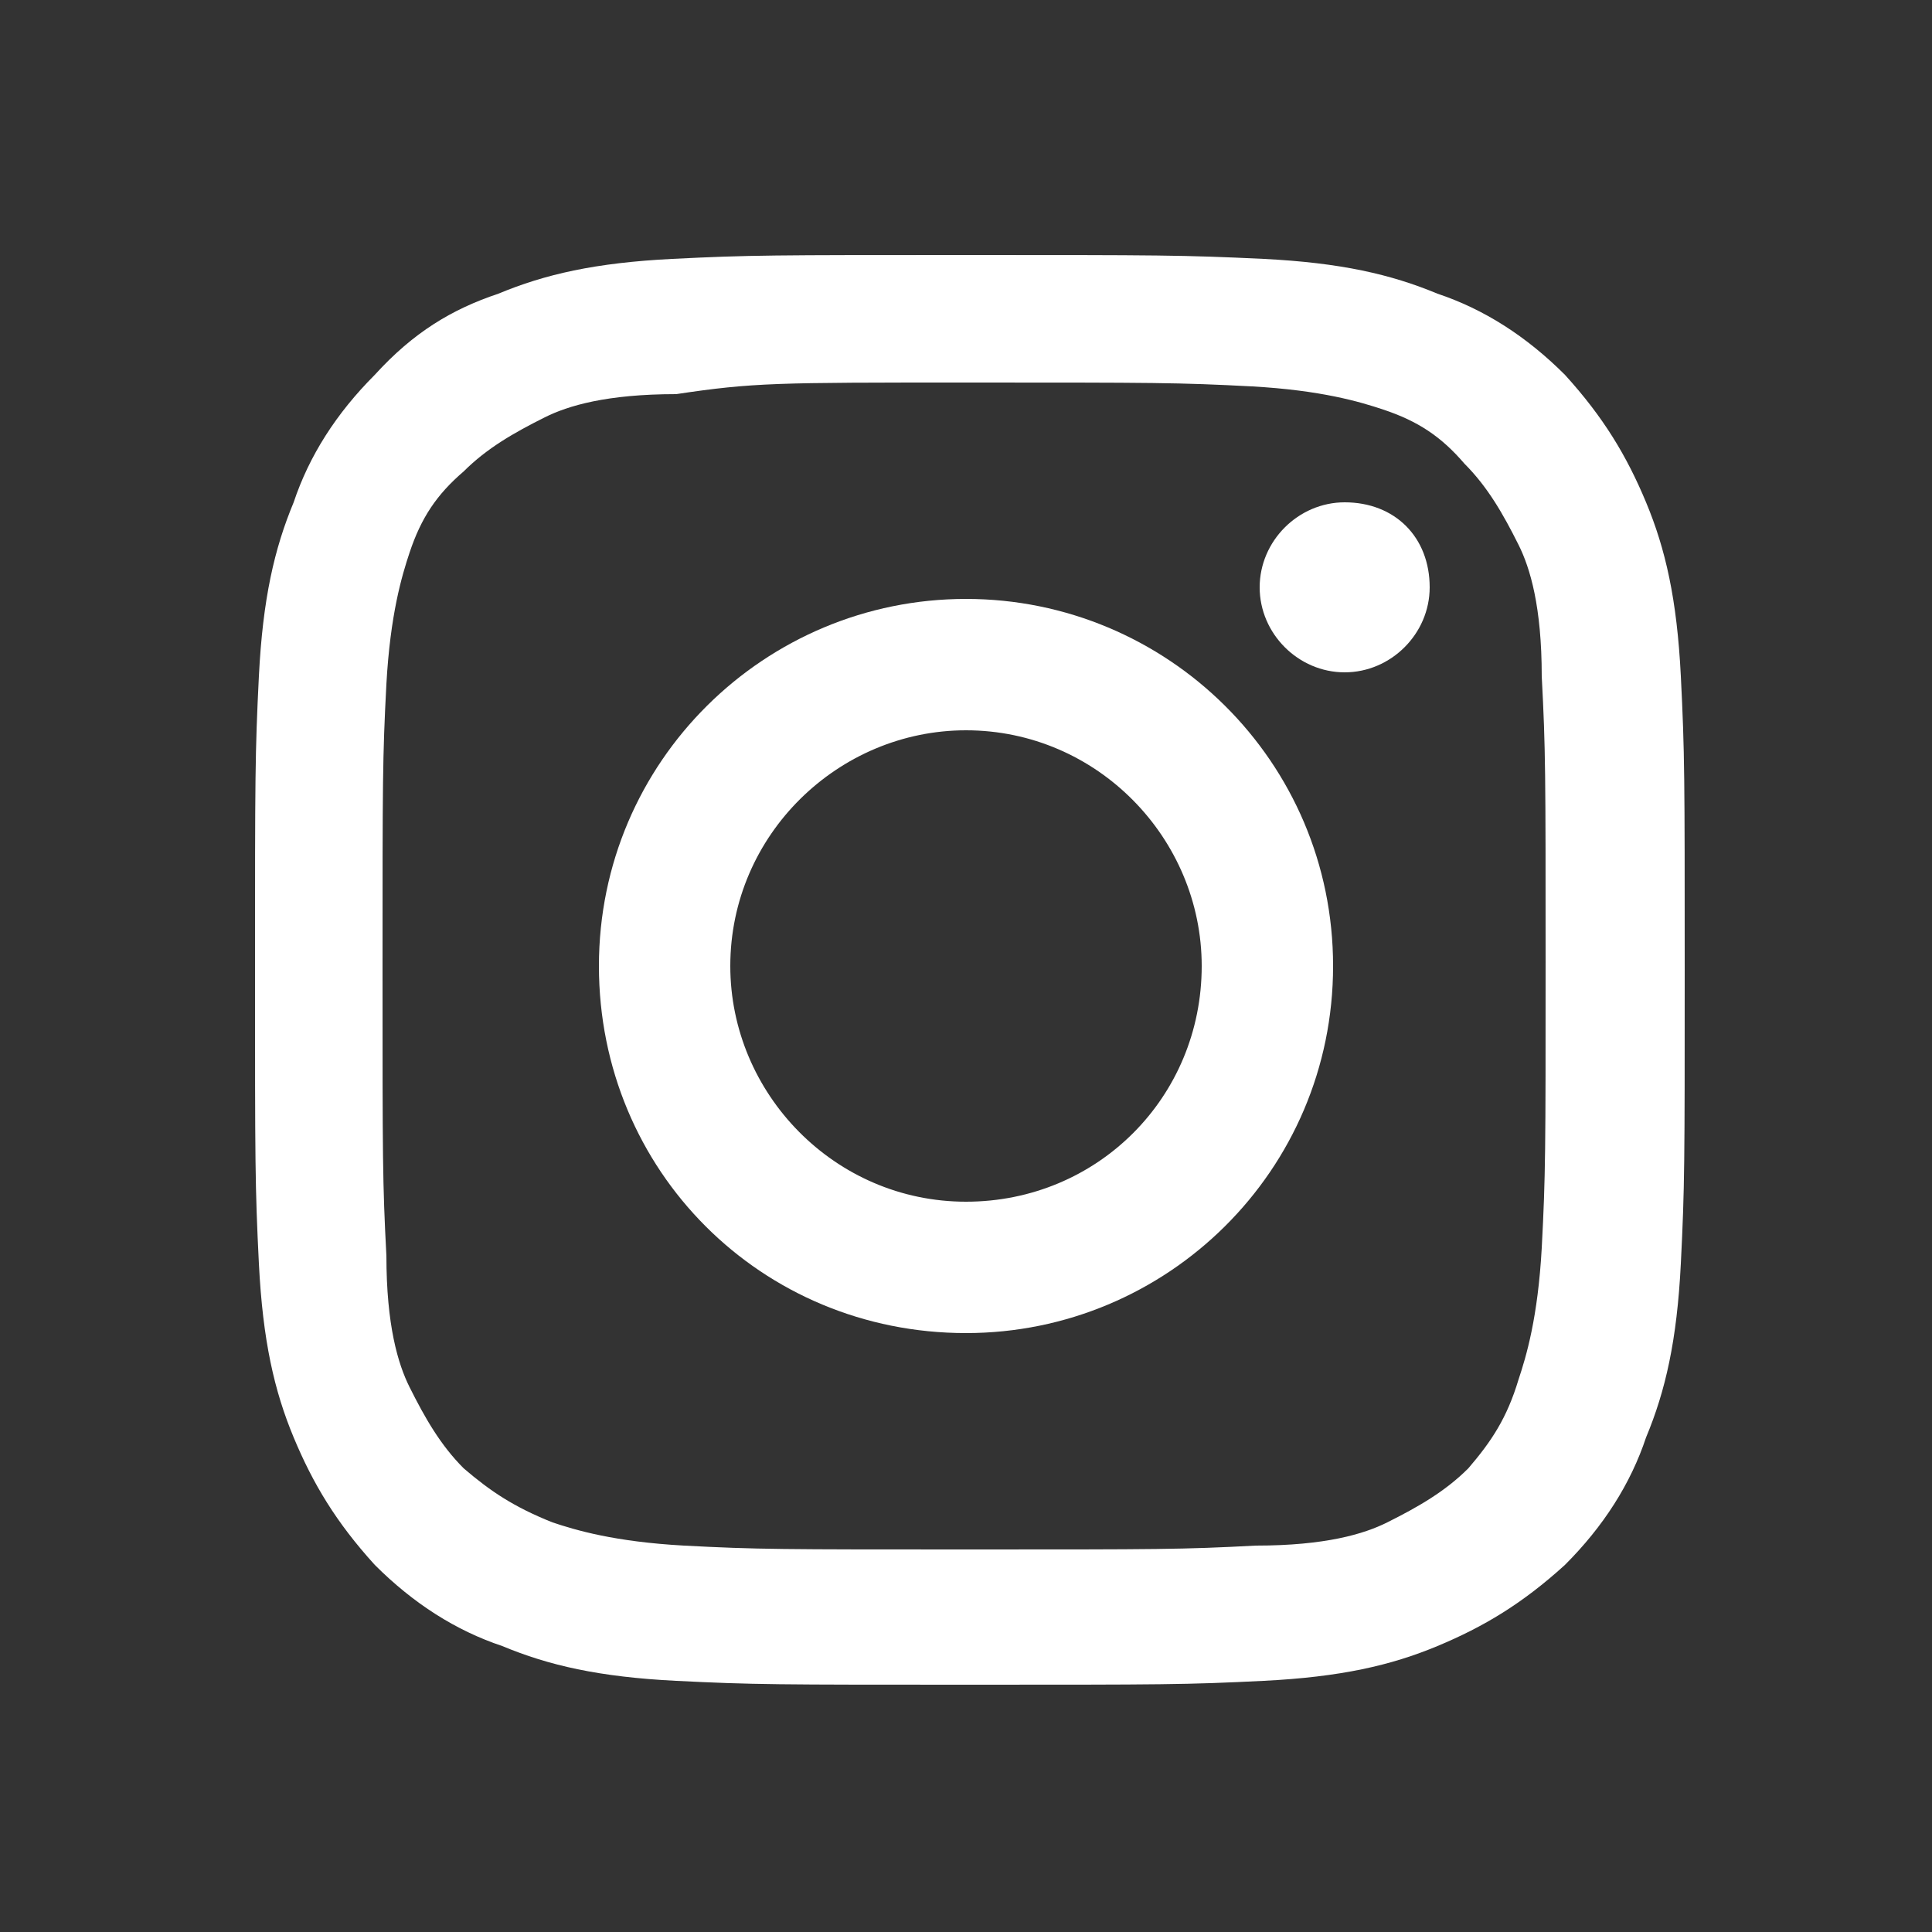 <?xml version="1.0" encoding="utf-8"?>
<!-- Generator: Adobe Illustrator 24.1.2, SVG Export Plug-In . SVG Version: 6.00 Build 0)  -->
<svg version="1.1" id="Capa_1" xmlns="http://www.w3.org/2000/svg" xmlns:xlink="http://www.w3.org/1999/xlink" x="0px" y="0px"
	 viewBox="0 0 50 50" style="enable-background:new 0 0 50 50;" xml:space="preserve">
<rect x="0" y="0" width="50" height="50" fill="#333333" stroke="none"/>
<style type="text/css">
	.st0{fill:#FFFFFF;}
</style>
<g id="XMLID_2392_">
	<g id="XMLID_2393_">
		<path id="XMLID_2398_" class="st0" d="M25,9.9c4.9,0,5.5,0,7.4,0.1c1.8,0.1,2.8,0.4,3.4,0.6c0.9,0.3,1.5,0.7,2.1,1.4
			c0.6,0.6,1,1.3,1.4,2.1c0.3,0.6,0.6,1.6,0.6,3.4c0.1,1.9,0.1,2.5,0.1,7.4c0,4.9,0,5.5-0.1,7.4c-0.1,1.8-0.4,2.8-0.6,3.4
			C39,36.7,38.6,37.3,38,38c-0.6,0.6-1.3,1-2.1,1.4c-0.6,0.3-1.6,0.6-3.4,0.6c-1.9,0.1-2.5,0.1-7.4,0.1c-4.9,0-5.5,0-7.4-0.1
			c-1.8-0.1-2.8-0.4-3.4-0.6C13.3,39,12.7,38.6,12,38c-0.6-0.6-1-1.3-1.4-2.1c-0.3-0.6-0.6-1.6-0.6-3.4c-0.1-1.9-0.1-2.5-0.1-7.4
			c0-4.9,0-5.5,0.1-7.4c0.1-1.8,0.4-2.8,0.6-3.4c0.3-0.9,0.7-1.5,1.4-2.1c0.6-0.6,1.3-1,2.1-1.4c0.6-0.3,1.6-0.6,3.4-0.6
			C19.5,9.9,20.1,9.9,25,9.9 M25,6.6c-5,0-5.6,0-7.6,0.1c-2,0.1-3.3,0.4-4.5,0.9C11.7,8,10.7,8.6,9.7,9.7c-1,1-1.7,2.1-2.1,3.3
			c-0.5,1.2-0.8,2.5-0.9,4.5c-0.1,2-0.1,2.6-0.1,7.6c0,5,0,5.6,0.1,7.6c0.1,2,0.4,3.3,0.9,4.5c0.5,1.2,1.1,2.2,2.1,3.3
			c1,1,2.1,1.7,3.3,2.1c1.2,0.5,2.5,0.8,4.5,0.9c2,0.1,2.6,0.1,7.6,0.1c5,0,5.6,0,7.6-0.1c2-0.1,3.3-0.4,4.5-0.9
			c1.2-0.5,2.2-1.1,3.3-2.1c1-1,1.7-2.1,2.1-3.3c0.5-1.2,0.8-2.5,0.9-4.5c0.1-2,0.1-2.6,0.1-7.6c0-5,0-5.6-0.1-7.6
			c-0.1-2-0.4-3.3-0.9-4.5c-0.5-1.2-1.1-2.2-2.1-3.3c-1-1-2.1-1.7-3.3-2.1c-1.2-0.5-2.5-0.8-4.5-0.9C30.6,6.6,30,6.6,25,6.6"/>
		<path id="XMLID_2395_" class="st0" d="M25,15.5c-5.2,0-9.5,4.2-9.5,9.5s4.2,9.5,9.5,9.5c5.2,0,9.5-4.2,9.5-9.5S30.2,15.5,25,15.5
			 M25,31.1c-3.4,0-6.1-2.8-6.1-6.1c0-3.4,2.8-6.1,6.1-6.1c3.4,0,6.1,2.8,6.1,6.1C31.1,28.4,28.4,31.1,25,31.1"/>
		<path id="XMLID_2394_" class="st0" d="M37,15.2c0,1.2-1,2.2-2.2,2.2c-1.2,0-2.2-1-2.2-2.2s1-2.2,2.2-2.2C36.1,13,37,13.9,37,15.2"
			/>
	</g>
</g>
</svg>
